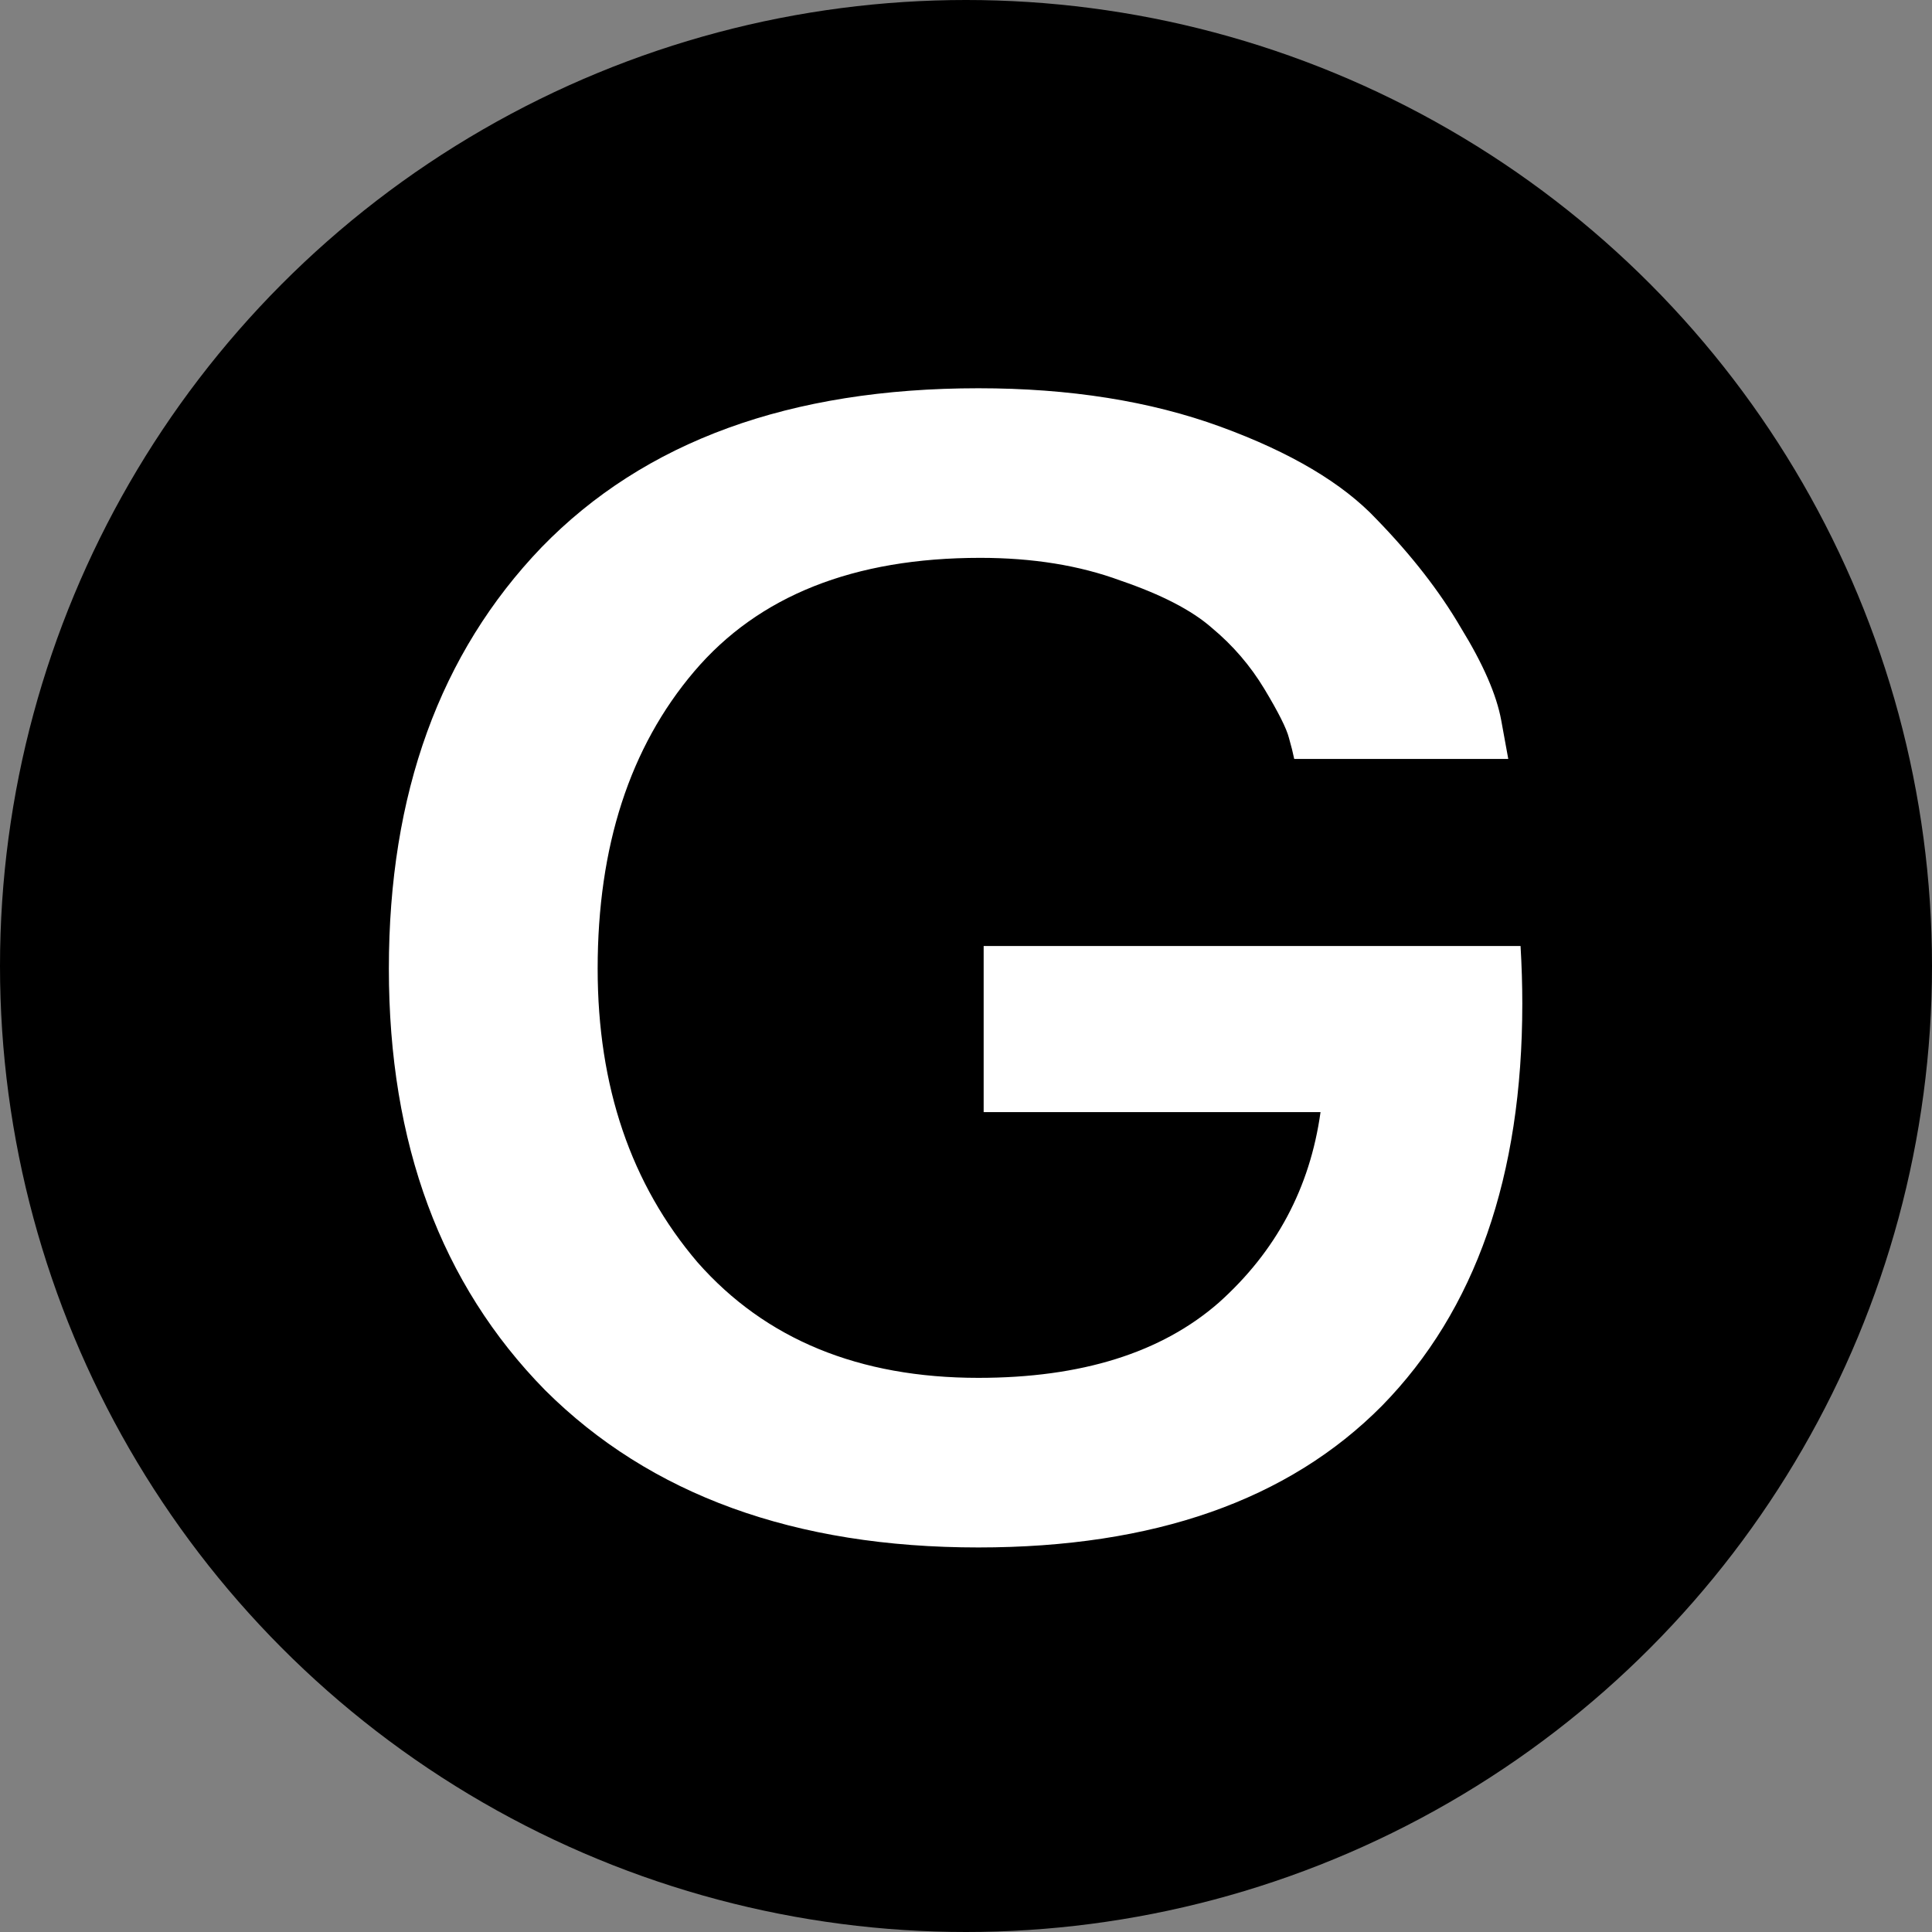 <svg width="200" height="200" viewBox="0 0 200 200" fill="none" xmlns="http://www.w3.org/2000/svg">
<rect x="0" y="0" width="200" height="200" fill="#808080" stroke="none"/>
<circle cx="100" cy="100" r="100" fill="black"/>
<path d="M40.255 100.282C40.255 82.183 45.522 67.643 56.057 56.662C66.713 45.682 81.788 40.192 101.283 40.192C110.728 40.192 119.083 41.519 126.348 44.174C133.613 46.828 139.002 50.026 142.513 53.766C146.146 57.507 149.052 61.248 151.231 64.988C153.532 68.729 154.925 71.926 155.409 74.581L156.135 78.563H133.976C133.855 77.96 133.674 77.236 133.432 76.391C133.189 75.426 132.342 73.736 130.889 71.323C129.436 68.91 127.619 66.798 125.44 64.988C123.381 63.178 120.233 61.549 115.995 60.101C111.757 58.533 106.914 57.748 101.465 57.748C88.387 57.748 78.519 61.67 71.859 69.513C65.199 77.356 61.869 87.613 61.869 100.282C61.869 112.469 65.32 122.605 72.222 130.69C79.245 138.653 88.932 142.635 101.283 142.635C111.939 142.635 120.233 140.041 126.166 134.852C132.1 129.543 135.611 122.967 136.701 115.124H101.828V97.929H157.407C157.528 99.981 157.588 101.972 157.588 103.902C157.588 121.76 152.745 135.637 143.058 145.531C133.371 155.305 119.446 160.192 101.283 160.192C82.272 160.192 67.318 154.762 56.42 143.902C45.644 132.922 40.255 118.382 40.255 100.282Z" fill="white"/>
</svg>
